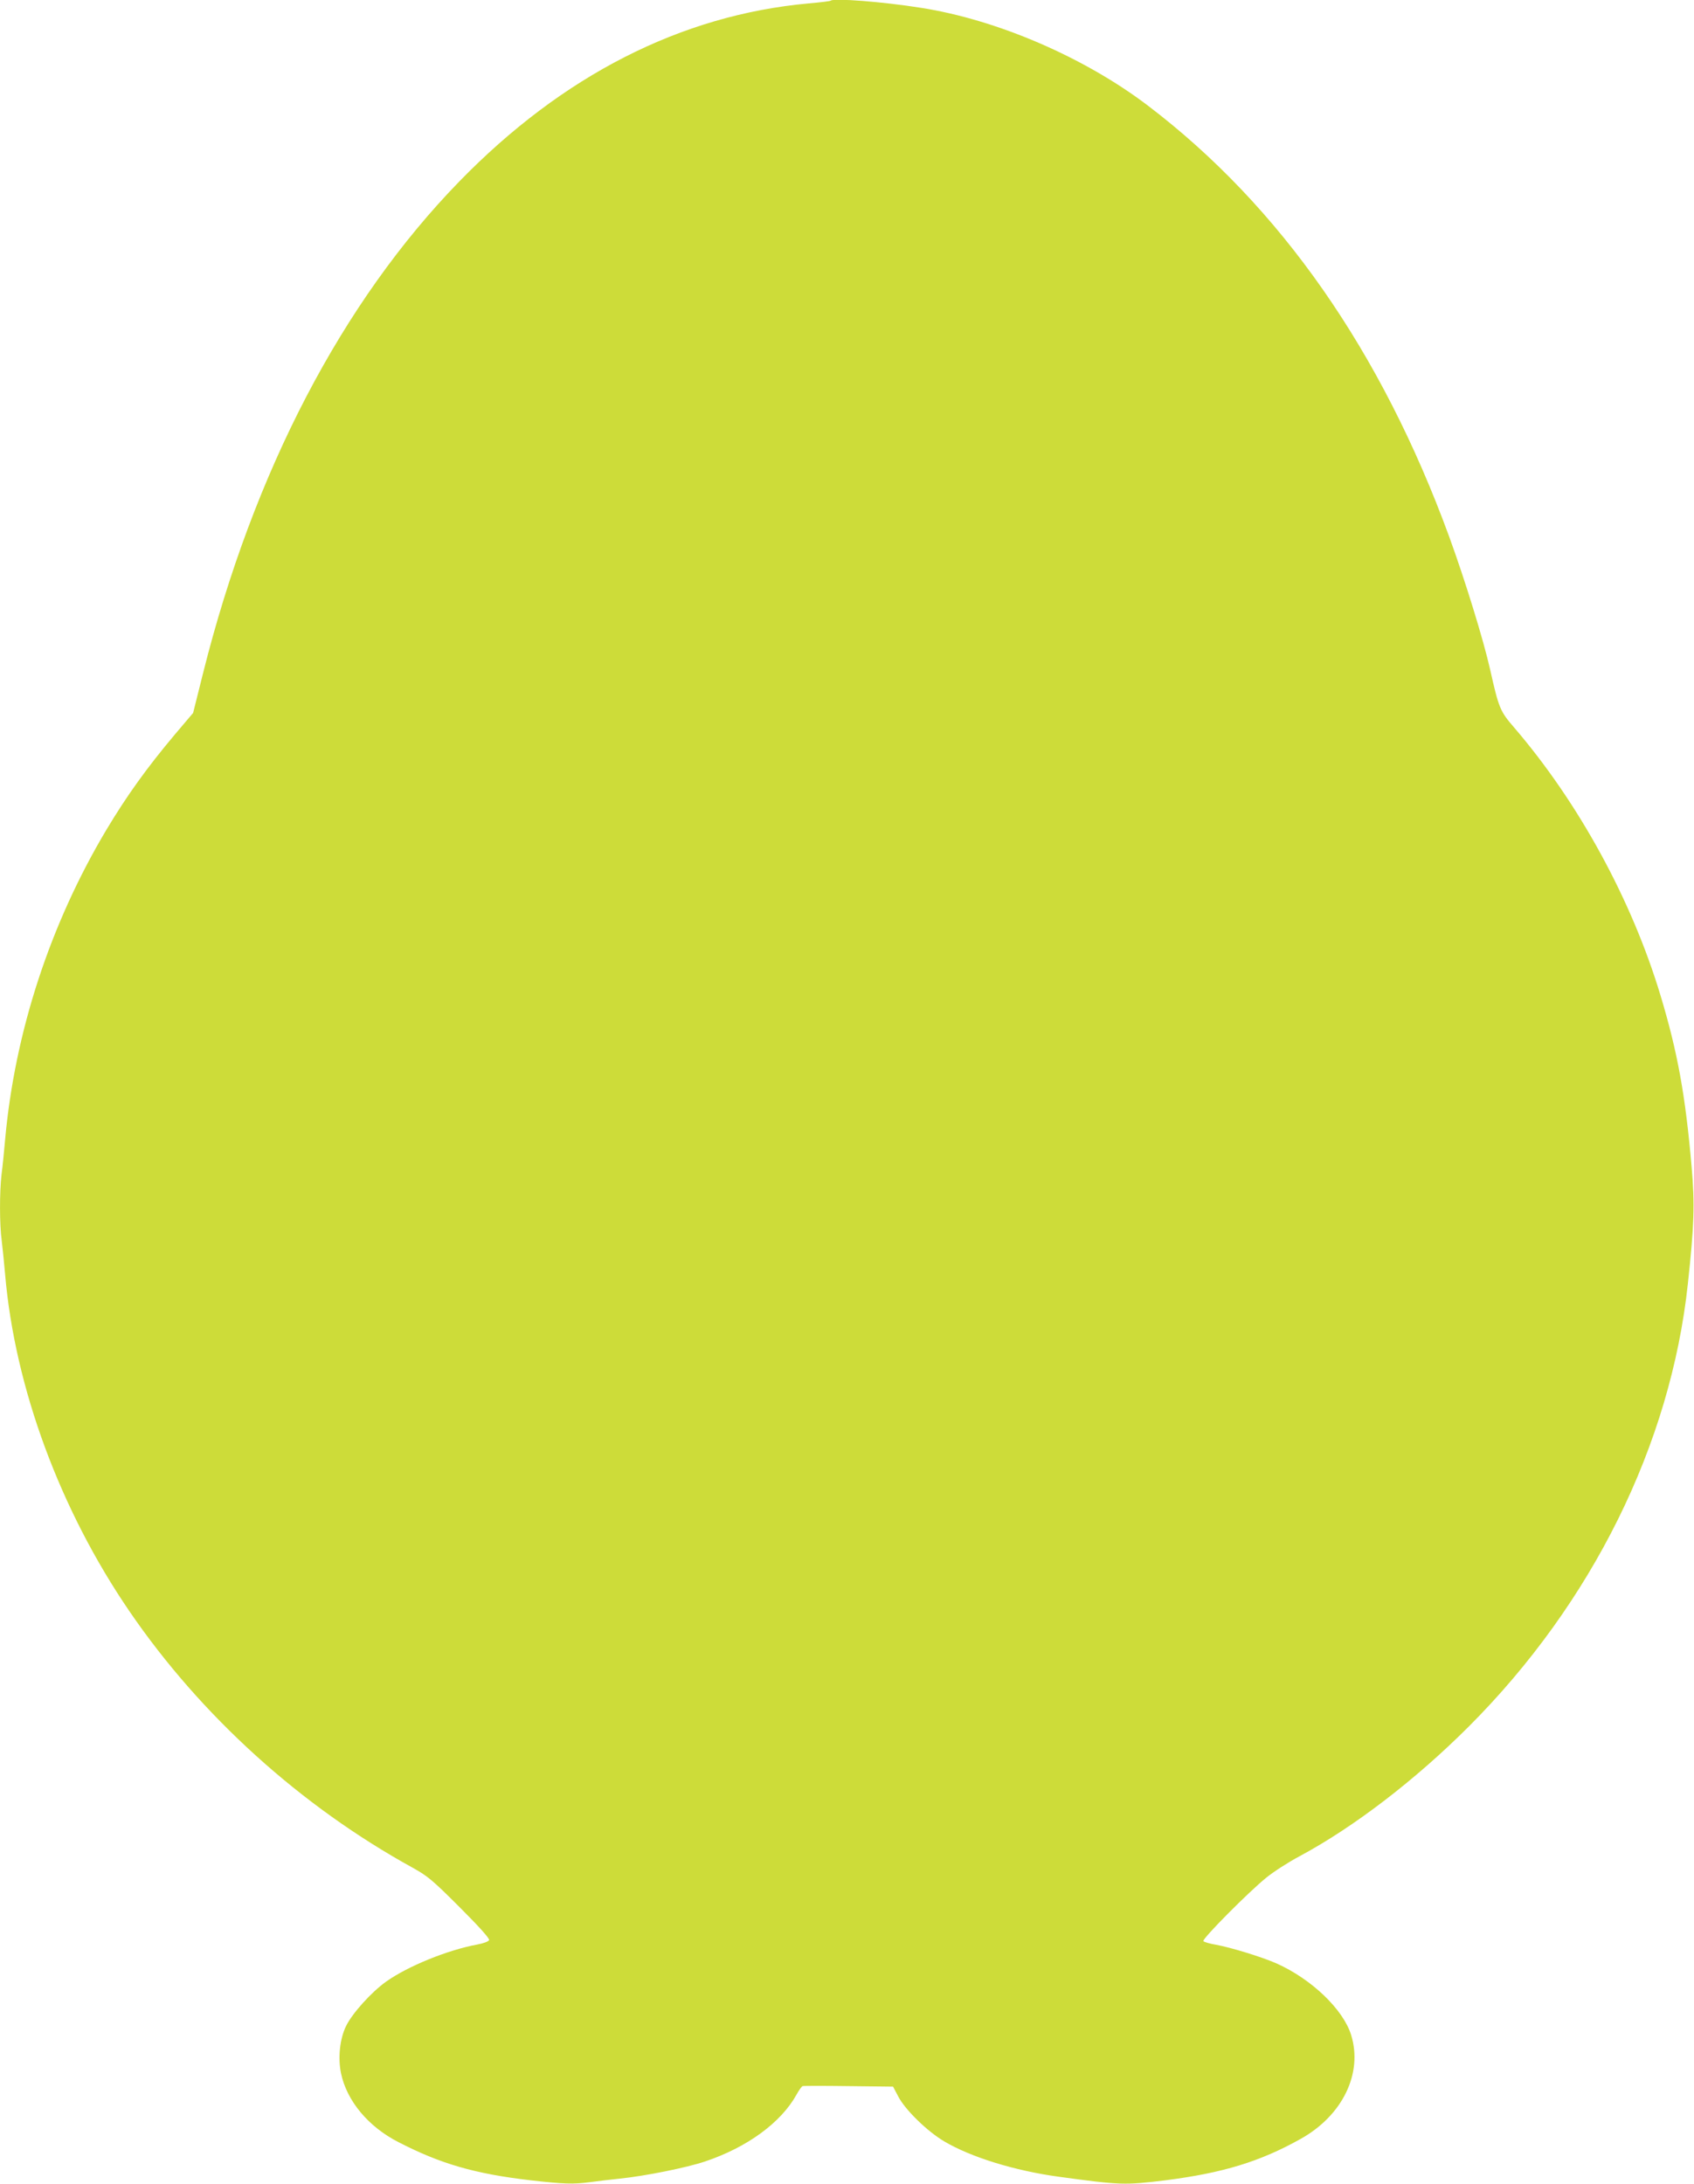 <?xml version="1.0" standalone="no"?>
<!DOCTYPE svg PUBLIC "-//W3C//DTD SVG 20010904//EN"
 "http://www.w3.org/TR/2001/REC-SVG-20010904/DTD/svg10.dtd">
<svg version="1.0" xmlns="http://www.w3.org/2000/svg"
 width="993pt" height="1280pt" viewBox="0 0 993 1280"
 preserveAspectRatio="xMidYMid meet">
<g transform="translate(0,1280) scale(0.1,-0.1)"
fill="#cddc39" stroke="none">
<path d="M4869 12796 c-2 -3 -60 -10 -129 -16 -748 -68 -1442 -422 -2046
-1042 -688 -706 -1208 -1703 -1504 -2885 l-58 -232 -106 -125 c-164 -195 -282
-359 -403 -561 -329 -552 -536 -1184 -593 -1815 -6 -69 -15 -161 -21 -204 -12
-102 -12 -295 1 -388 5 -40 14 -129 20 -198 57 -663 322 -1380 729 -1975 419
-613 1005 -1143 1662 -1504 86 -48 114 -71 274 -231 112 -112 176 -183 172
-192 -3 -8 -32 -19 -69 -26 -174 -32 -407 -127 -534 -217 -87 -62 -198 -185
-235 -260 -37 -75 -49 -186 -30 -278 34 -162 160 -313 336 -403 248 -128 449
-186 775 -224 192 -22 251 -24 348 -11 37 5 117 15 177 21 147 15 390 64 497
100 248 83 446 228 537 392 14 26 31 49 36 50 6 2 127 2 270 0 l260 -3 30 -57
c40 -78 170 -205 270 -264 157 -93 414 -172 670 -207 365 -50 389 -50 627 -21
336 43 554 109 793 243 245 137 365 384 295 609 -46 149 -231 327 -437 419
-83 37 -268 94 -357 110 -36 6 -69 16 -72 21 -8 13 266 289 369 372 43 35 130
91 194 125 319 171 680 448 993 761 723 724 1183 1653 1284 2595 37 343 41
466 22 685 -36 418 -82 672 -182 1004 -169 561 -479 1129 -857 1570 -84 97
-91 114 -142 341 -39 174 -147 524 -240 779 -398 1088 -991 1937 -1765 2526
-373 284 -884 504 -1330 574 -226 36 -514 58 -531 42z"/>
</g>
</svg>
